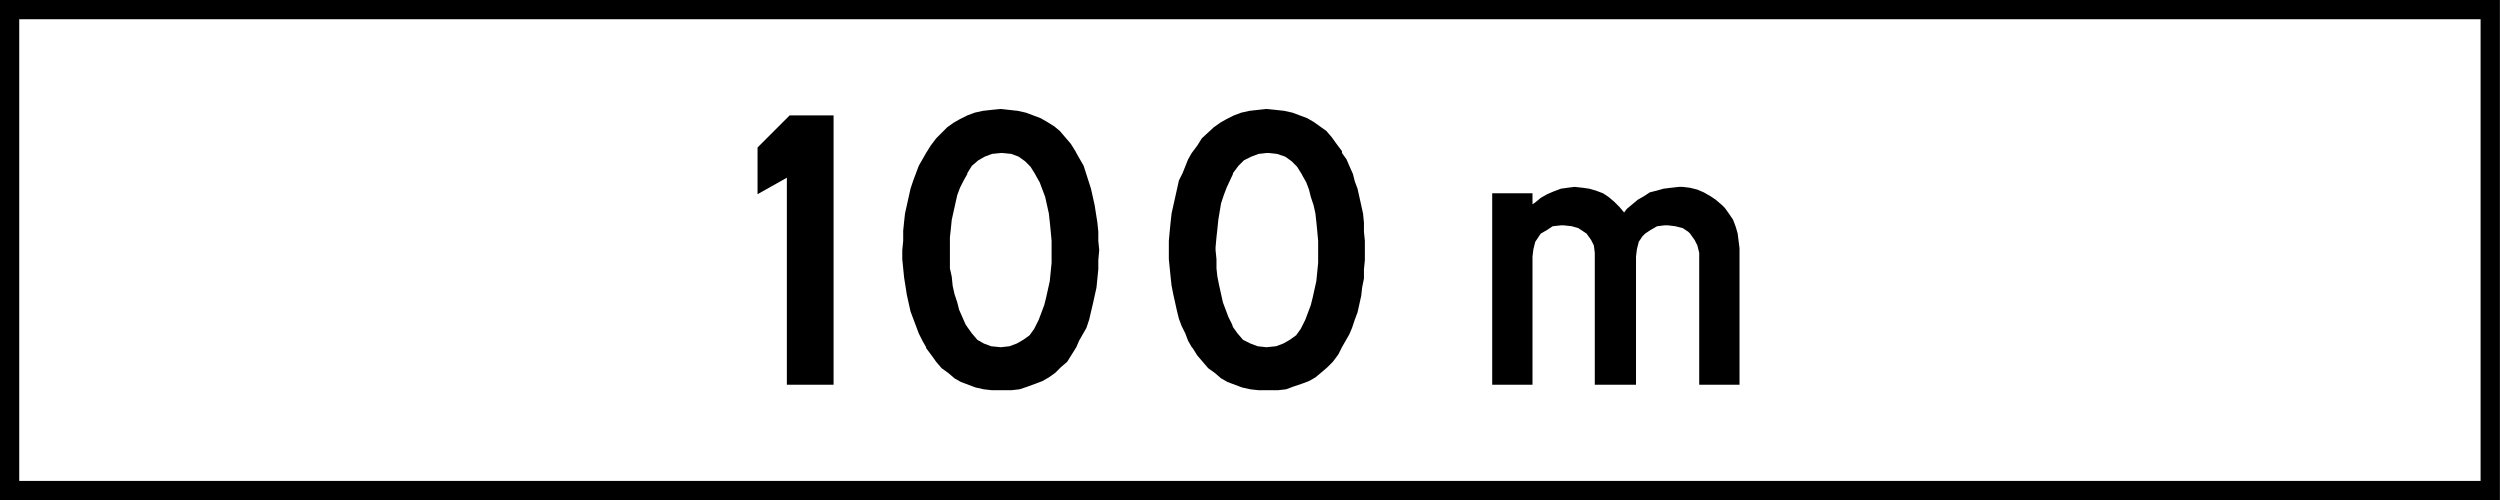 <?xml version="1.0" encoding="UTF-8" standalone="no"?>
<!-- Created with Inkscape (http://www.inkscape.org/) -->
<svg
   xmlns:svg="http://www.w3.org/2000/svg"
   xmlns="http://www.w3.org/2000/svg"
   version="1.0"
   width="852.875"
   height="170.625"
   id="svg2"
   xml:space="preserve"><rect width="100%" height="100%" fill="#808080" stroke="none"/><defs
     id="defs5"><clipPath
       id="clipPath19"><path
         d="M 0,0 L 6822.5,0 L 6822.5,1365 L 0,1365 L 0,0 z"
         id="path21" /></clipPath></defs><g
     transform="matrix(1.25,0,0,-1.25,0,170.625)"
     id="g11"><g
       transform="scale(0.1,0.1)"
       id="g13"><g
         id="g15"><g
           clip-path="url(#clipPath19)"
           id="g17"><path
             d="M 0,0 L 6822.5,0 L 6822.5,1365 L 0,1365 L 0,0 z"
             id="path23"
             style="fill:#000000;fill-opacity:1;fill-rule:evenodd;stroke:none" /><path
             d="M 52.5,52.5 L 6770,52.5 L 6770,1312.5 L 52.5,1312.5 L 52.5,52.5 z"
             id="path25"
             style="fill:#ffffff;fill-opacity:1;fill-rule:evenodd;stroke:none" /><path
             d="M 2155,1050 L 2067.5,962.5 L 2067.5,835 L 2147.5,880 L 2147.5,315 L 2275,315 L 2275,1050 L 2155,1050"
             id="path27"
             style="fill:#000000;fill-opacity:1;fill-rule:evenodd;stroke:none" /><path
             d="M 2870,647.5 L 2865,597.5 L 2855,552.5 L 2850,532.5 L 2835,492.5 L 2822.5,467.5 L 2810,450 L 2792.5,437.5 L 2775,427.5 L 2755,420 L 2732.5,417.5 L 2730,417.5 L 2705,420 L 2685,427.5 L 2667.5,437.5 L 2652.5,455 L 2640,472.5 L 2635,480 L 2617.5,520 L 2612.5,540 L 2605,562.5 L 2600,585 L 2597.5,610 L 2592.5,632.5 L 2592.5,717.5 L 2595,740 L 2597.5,765 L 2612.5,832.5 L 2620,852.5 L 2630,872.5 L 2640,890 L 2640,892.5 L 2652.5,912.5 L 2670,927.5 L 2687.5,937.5 L 2707.5,945 L 2732.5,947.5 L 2735,947.5 L 2760,945 L 2780,937.5 L 2797.5,925 L 2812.5,910 L 2825,890 L 2827.5,885 L 2837.5,867.5 L 2852.5,827.5 L 2862.5,782.5 L 2865,760 L 2867.5,735 L 2870,707.5 L 2870,647.5 z M 2997.5,707.5 L 2997.5,732.5 L 2995,757.5 L 2987.5,805 L 2977.5,850 L 2957.5,912.5 L 2937.5,947.5 L 2935,952.5 L 2922.5,972.5 L 2892.5,1007.5 L 2877.5,1020 L 2857.5,1032.5 L 2840,1042.5 L 2800,1057.5 L 2777.5,1062.5 L 2732.5,1067.5 L 2730,1067.5 L 2705,1065 L 2682.5,1062.5 L 2660,1057.5 L 2640,1050 L 2620,1040 L 2602.5,1030 L 2585,1017.5 L 2555,987.5 L 2540,967.5 L 2527.5,947.5 L 2507.5,912.5 L 2492.5,872.5 L 2485,850 L 2470,782.5 L 2467.5,760 L 2465,735 L 2465,707.5 L 2462.5,682.5 L 2462.5,657.5 L 2467.5,607.5 L 2475,560 L 2485,515 L 2507.5,455 L 2517.5,435 L 2527.5,417.5 L 2527.5,415 L 2542.5,395 L 2555,377.5 L 2570,360 L 2587.5,347.5 L 2605,332.5 L 2622.5,322.5 L 2662.5,307.5 L 2685,302.5 L 2707.5,300 L 2760,300 L 2782.5,302.5 L 2805,310 L 2845,325 L 2862.5,335 L 2880,347.5 L 2895,362.5 L 2912.5,377.5 L 2937.5,417.5 L 2945,435 L 2965,470 L 2972.5,492.5 L 2982.5,535 L 2992.5,580 L 2997.5,630 L 2997.5,655 L 3000,682.5 L 2997.5,707.5"
             id="path29"
             style="fill:#000000;fill-opacity:1;fill-rule:evenodd;stroke:none" /><path
             d="M 3597.5,647.5 L 3592.5,597.5 L 3582.5,552.5 L 3577.5,532.5 L 3562.5,492.5 L 3550,467.5 L 3537.5,450 L 3520,437.5 L 3502.5,427.5 L 3482.5,420 L 3457.5,417.5 L 3455,417.5 L 3432.5,420 L 3412.5,427.5 L 3392.5,437.5 L 3377.5,455 L 3365,472.5 L 3362.5,480 L 3352.5,500 L 3337.5,540 L 3327.5,585 L 3322.5,610 L 3320,632.5 L 3320,657.5 L 3317.5,682.5 L 3317.5,690 L 3320,717.5 L 3322.5,740 L 3325,765 L 3332.5,810 L 3340,832.5 L 3347.5,852.5 L 3365,890 L 3365,892.5 L 3380,912.5 L 3395,927.5 L 3415,937.5 L 3435,945 L 3457.5,947.5 L 3462.5,947.5 L 3485,945 L 3507.5,937.5 L 3525,925 L 3540,910 L 3552.5,890 L 3555,885 L 3565,867.5 L 3572.5,847.5 L 3577.5,827.5 L 3585,805 L 3590,782.5 L 3592.5,760 L 3595,735 L 3597.5,707.5 L 3597.5,647.5 z M 3722.5,732.5 L 3722.5,757.5 L 3720,782.5 L 3705,850 L 3697.5,870 L 3692.5,890 L 3682.5,912.5 L 3675,930 L 3662.5,947.5 L 3662.5,952.5 L 3647.5,972.5 L 3635,990 L 3620,1007.5 L 3585,1032.5 L 3567.5,1042.5 L 3527.5,1057.5 L 3505,1062.5 L 3482.5,1065 L 3457.5,1067.5 L 3455,1067.5 L 3410,1062.5 L 3387.5,1057.5 L 3367.5,1050 L 3347.5,1040 L 3330,1030 L 3312.5,1017.5 L 3280,987.5 L 3267.5,967.5 L 3252.5,947.5 L 3242.5,930 L 3227.5,892.5 L 3217.5,872.5 L 3197.5,782.5 L 3195,760 L 3192.5,735 L 3190,707.5 L 3190,657.5 L 3195,607.5 L 3197.5,585 L 3202.5,560 L 3212.5,515 L 3217.5,495 L 3225,475 L 3235,455 L 3242.5,435 L 3252.5,417.5 L 3255,415 L 3267.5,395 L 3297.5,360 L 3315,347.5 L 3332.5,332.5 L 3350,322.5 L 3390,307.5 L 3412.5,302.5 L 3435,300 L 3487.5,300 L 3510,302.5 L 3530,310 L 3552.5,317.5 L 3572.5,325 L 3590,335 L 3605,347.5 L 3622.5,362.5 L 3637.5,377.5 L 3652.5,397.5 L 3662.5,417.5 L 3682.5,452.5 L 3690,470 L 3697.5,492.5 L 3705,512.5 L 3715,557.5 L 3717.5,580 L 3722.5,605 L 3722.5,630 L 3725,655 L 3725,707.5 L 3722.5,732.5"
             id="path31"
             style="fill:#000000;fill-opacity:1;fill-rule:evenodd;stroke:none" /><path
             d="M 4742.5,727.5 L 4737.5,745 L 4730,765 L 4720,780 L 4707.5,797.5 L 4700,805 L 4682.5,820 L 4667.5,830 L 4650,840 L 4632.5,847.5 L 4612.5,852.5 L 4592.5,855 L 4582.5,855 L 4560,852.5 L 4540,850 L 4522.5,845 L 4502.5,840 L 4487.5,830 L 4470,820 L 4440,795 L 4432.5,785 L 4420,800 L 4405,815 L 4390,827.5 L 4375,837.5 L 4355,845 L 4337.5,850 L 4320,852.5 L 4297.5,855 L 4277.5,852.5 L 4260,850 L 4240,842.5 L 4222.5,835 L 4205,825 L 4190,812.5 L 4182.5,807.5 L 4182.5,837.5 L 4072.5,837.5 L 4072.5,315 L 4182.5,315 L 4182.5,665 L 4185,685 L 4190,705 L 4205,727.5 L 4222.5,737.5 L 4237.5,747.5 L 4260,750 L 4267.5,750 L 4290,747.5 L 4307.5,742.5 L 4330,727.5 L 4342.5,710 L 4350,695 L 4352.5,675 L 4352.5,315 L 4465,315 L 4465,665 L 4467.5,685 L 4472.5,705 L 4482.5,720 L 4490,727.5 L 4505,737.5 L 4522.5,747.5 L 4542.5,750 L 4552.5,750 L 4572.5,747.5 L 4592.5,742.5 L 4607.5,732.5 L 4612.5,727.5 L 4625,710 L 4632.5,695 L 4637.5,675 L 4637.5,315 L 4747.5,315 L 4747.5,687.5 L 4742.5,727.5"
             id="path33"
             style="fill:#000000;fill-opacity:1;fill-rule:evenodd;stroke:none" /></g></g></g></g></svg>